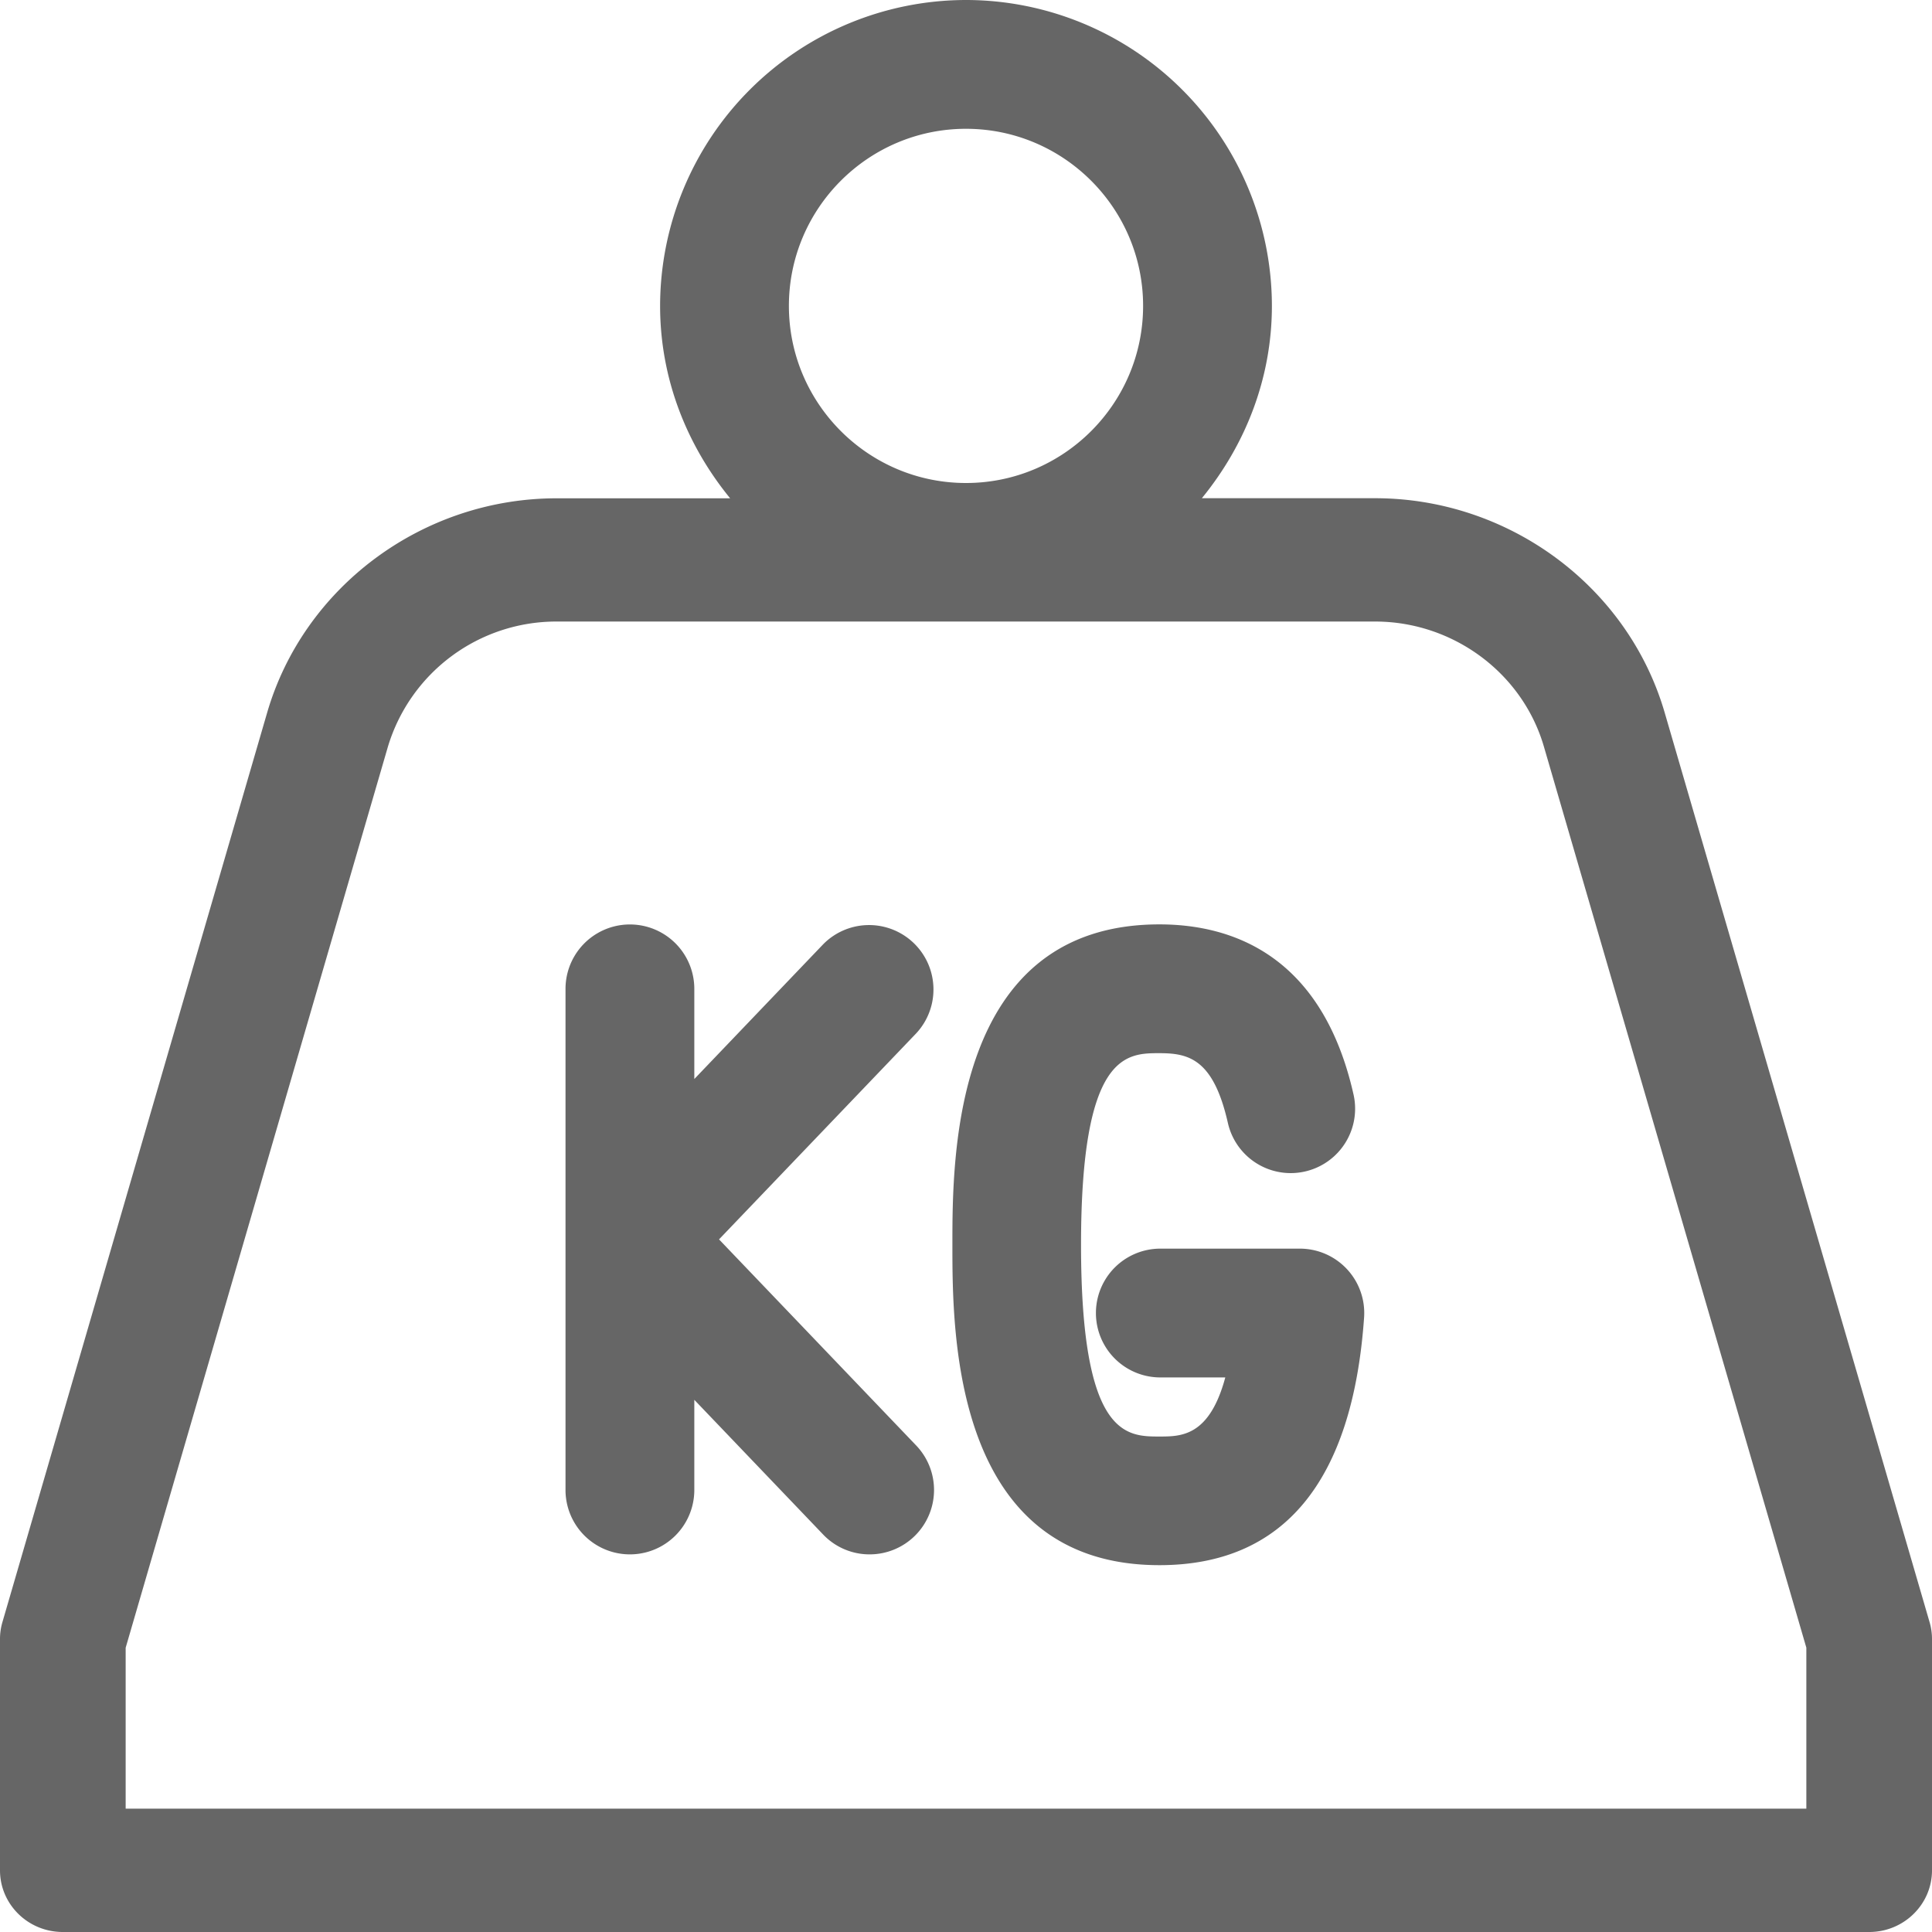 <svg xmlns="http://www.w3.org/2000/svg" id="Layer_1" x="0" y="0" version="1.1" viewBox="0 0 24 24" xml:space="preserve">
  <style>
    .st0{fill:#666}
  </style>
  <path d="M23.97 20.151L20.68 8.855c-.456-1.57-1.936-2.666-3.599-2.666H14.93c.535-.655.87-1.48.87-2.39A3.804 3.804 0 0012 0a3.805 3.805 0 00-3.8 3.8c0 .91.335 1.735.87 2.39H6.916c-1.663 0-3.142 1.096-3.598 2.665L.03 20.151a.746.746 0 00-.03.21v2.873c0 .423.349.766.78.766h22.44c.43 0 .78-.343.78-.766v-2.873a.746.746 0 00-.03-.21zM12 1.6c1.213 0 2.2.987 2.2 2.2S13.213 6 12 6s-2.2-.987-2.2-2.2.987-2.2 2.2-2.2zm10.439 20.868H1.561v-1.999L4.819 9.275a2.185 2.185 0 012.097-1.554h10.166c.969 0 1.831.639 2.097 1.554l3.26 11.193v2z" class="st0"/>
  <path d="M14.403 19.443c-2.572 0-2.572-2.892-2.572-3.98s0-3.98 2.572-3.98c.882 0 2.017.366 2.411 2.113a.8.8 0 11-1.561.353c-.181-.8-.492-.866-.851-.866-.41 0-.973 0-.973 2.381s.562 2.381.973 2.381c.271 0 .621 0 .819-.734h-.807a.8.8 0 010-1.6h1.733a.8.8 0 01.798.858c-.144 2.039-1.001 3.074-2.542 3.074zM8.932 15.396l2.449-2.559a.8.8 0 00-1.156-1.106l-1.6 1.673v-1.12a.8.8 0 10-1.6 0v6.225a.8.8 0 001.6 0v-1.12l1.6 1.673a.795.795 0 00.578.247.8.8 0 00.578-1.353l-2.449-2.56z" class="st0"/>
</svg>
